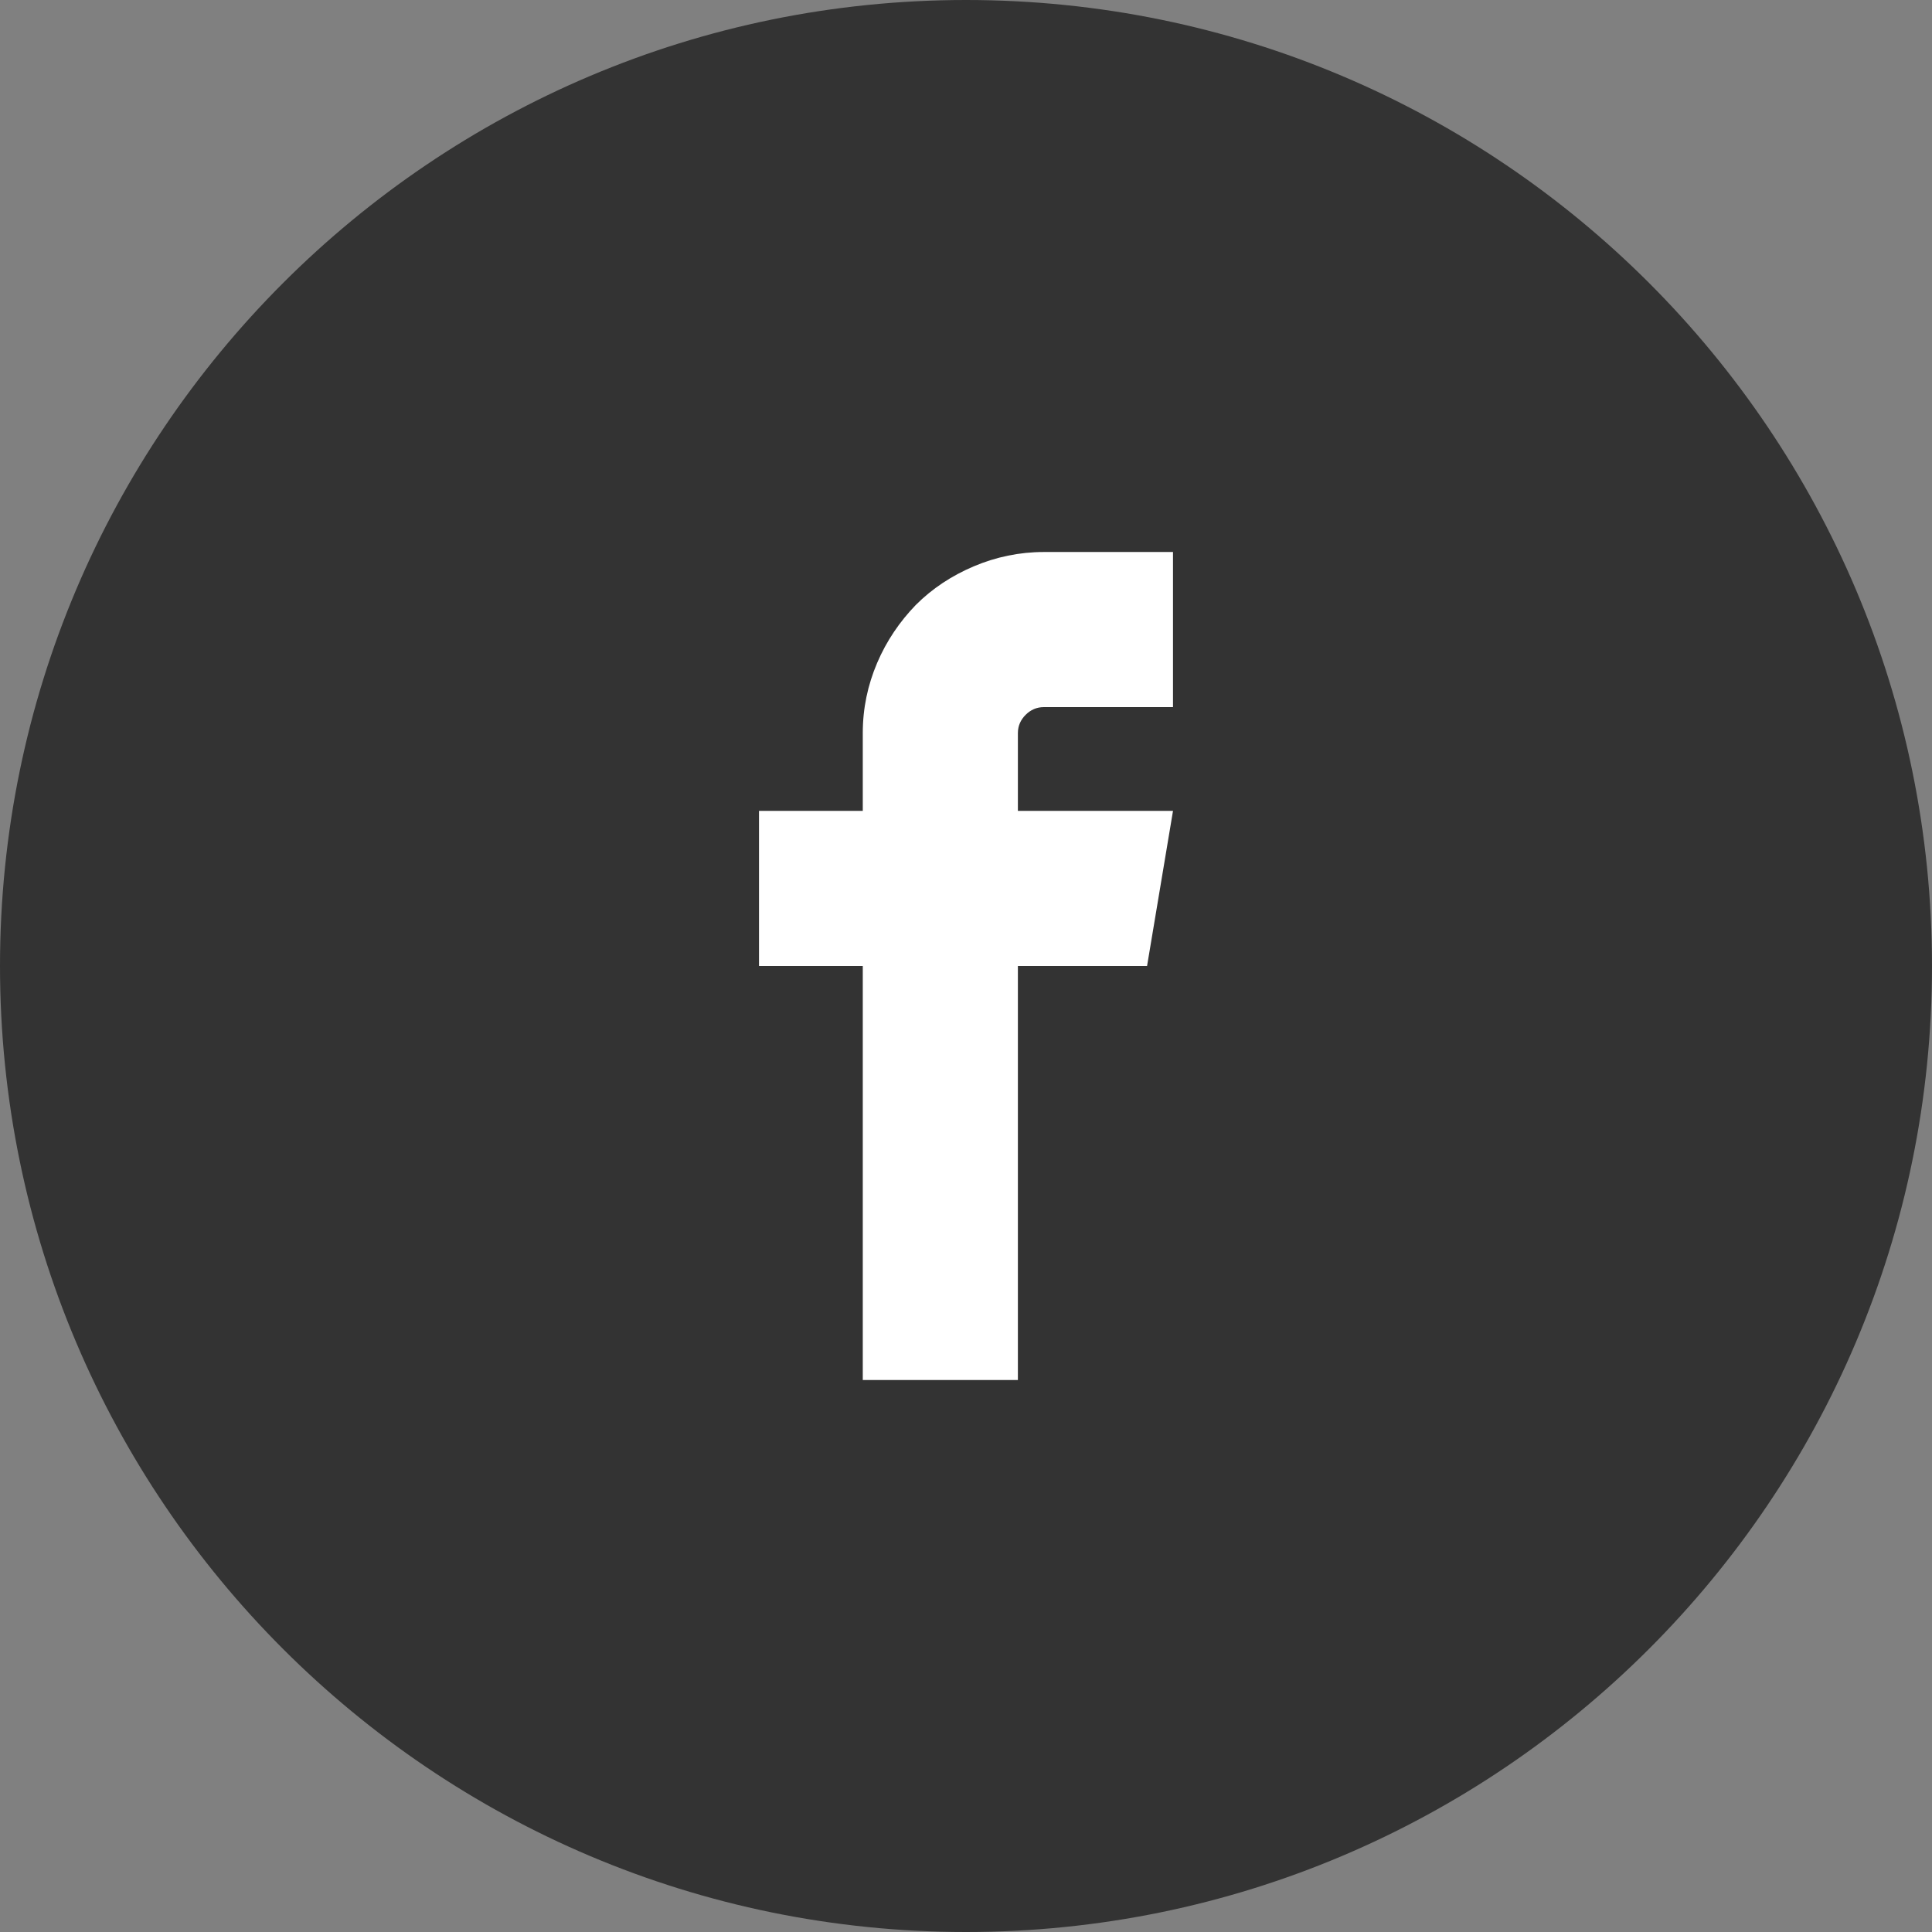<svg version="1.1" xmlns="http://www.w3.org/2000/svg" xmlns:xlink="http://www.w3.org/1999/xlink" x="0px" y="0px" width="35px"
	 height="35px" viewBox="0 0 35 35" style="enable-background:new 0 0 35 35;" xml:space="preserve">
<rect x="0" y="0" width="35" height="35" fill="#808080" stroke="none"/>
<style type="text/css">
	.st0{fill-opacity:0.6;}
	.st1{fill:#FFFFFF;}
</style>
<defs>
</defs>
<g>
	<g>
		<path class="st0" d="M17.5,0C7.84,0,0,7.84,0,17.5S7.84,35,17.5,35S35,27.16,35,17.5S27.17,0,17.5,0z"/>
	</g>
	<g>
		<path class="st1" d="M18.58,12.95c-0.09,0.09-0.14,0.2-0.14,0.33v1.41h2.81l-0.47,2.81h-2.34V25h-2.81v-7.5h-1.88v-2.81h1.88
			v-1.41c0-0.45,0.09-0.87,0.26-1.27c0.17-0.4,0.41-0.75,0.7-1.05c0.3-0.3,0.65-0.53,1.05-0.7c0.4-0.17,0.83-0.26,1.27-0.26h2.34
			v2.81h-2.34C18.78,12.81,18.67,12.86,18.58,12.95z"/>
	</g>
</g>
</svg>
